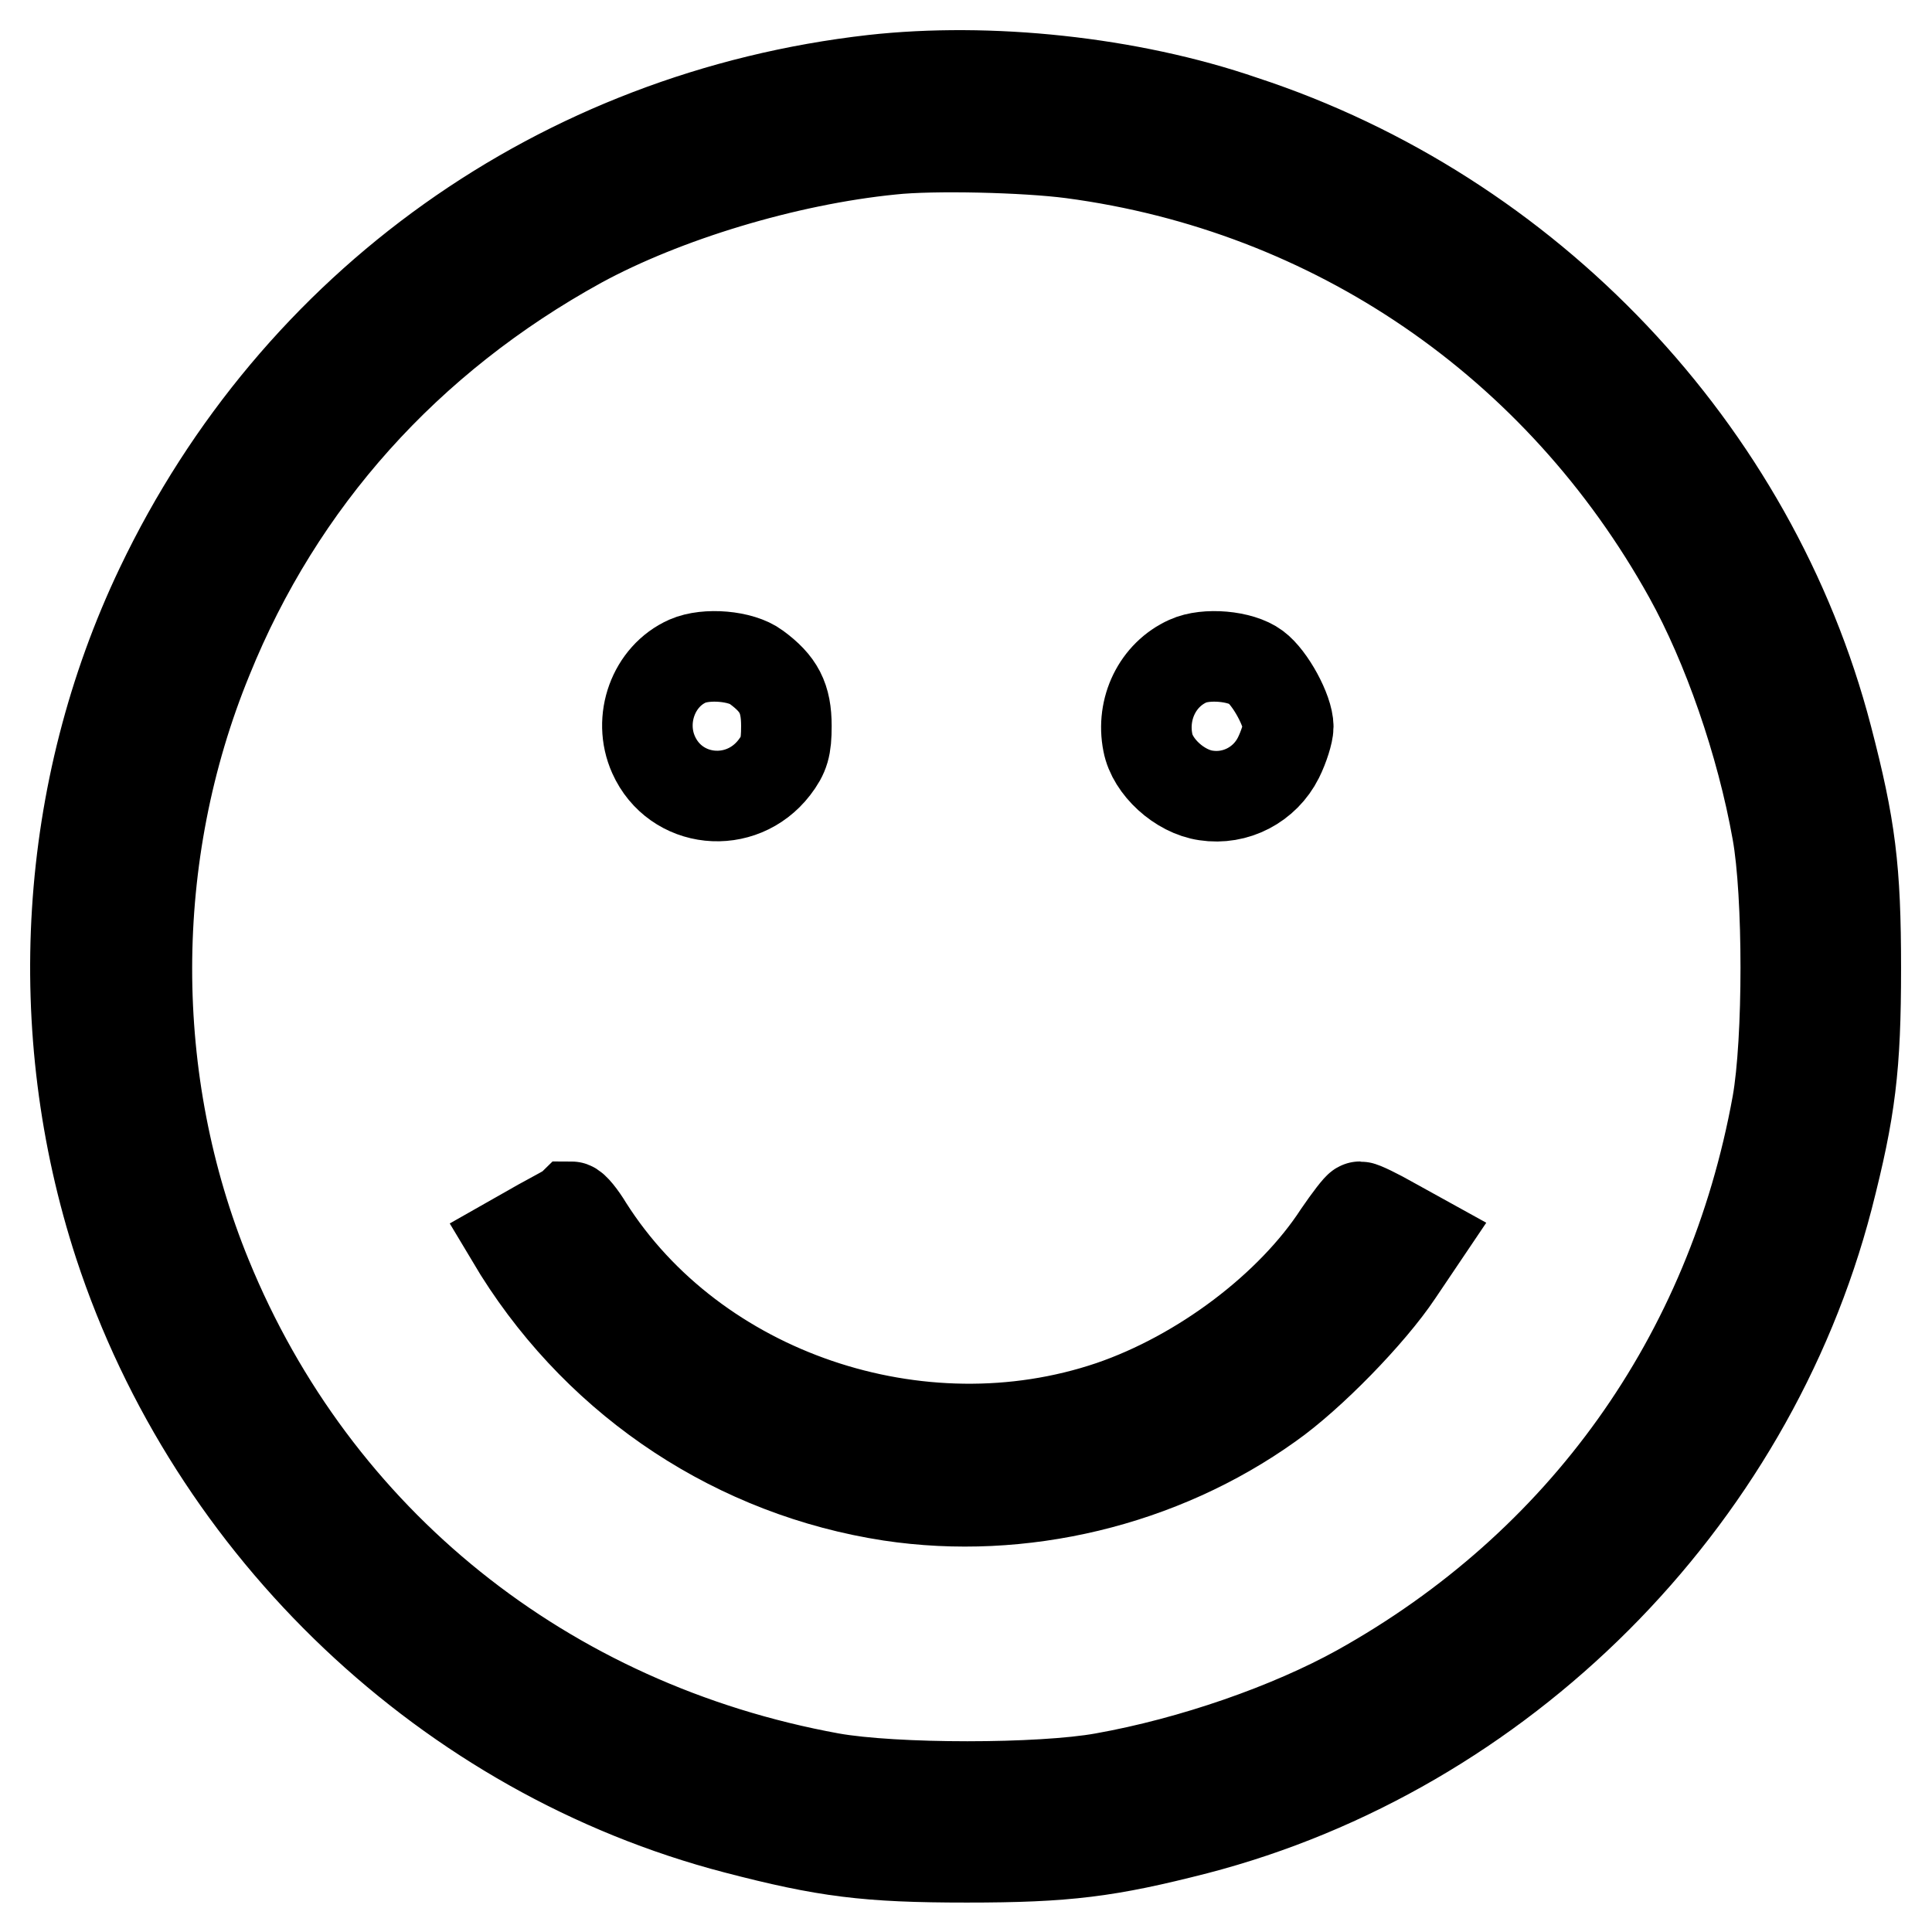 <?xml version="1.0" encoding="utf-8"?>
<!-- Svg Vector Icons : http://www.onlinewebfonts.com/icon -->
<!DOCTYPE svg PUBLIC "-//W3C//DTD SVG 1.1//EN" "http://www.w3.org/Graphics/SVG/1.1/DTD/svg11.dtd">
<svg version="1.1" xmlns="http://www.w3.org/2000/svg" xmlns:xlink="http://www.w3.org/1999/xlink" x="0px" y="0px" viewBox="0 0 256 256" enable-background="new 0 0 256 256" xml:space="preserve">
<g><g><g><path stroke-width="12" fill-opacity="0" stroke="#000000"  d="M115.7,10.6c-41.4,4.7-76.5,29.7-94.4,67.2c-12.9,27-14.8,58.6-5.5,87.1c12.4,37.8,43.7,67.5,81.7,77.4c11.9,3.1,17.4,3.8,30.6,3.8c13.2,0,18.7-0.7,30.4-3.7c40.4-10.5,73.2-43.3,83.7-83.7c3-11.7,3.7-17.3,3.7-30.4c0-13.2-0.7-18.7-3.8-30.6c-9.9-38-39.6-69.3-77.4-81.7C149.6,10.8,131,8.9,115.7,10.6z M142,20.3c34.7,4.6,64.6,25,81.8,56c5.1,9.2,9.6,22.1,11.7,33.9c1.5,8.3,1.5,27.7,0,36.1c-6.1,33.6-25.8,61.1-55.4,77.6c-9.2,5.1-22.1,9.6-33.9,11.7c-8.3,1.5-27.7,1.5-36.1,0c-37.9-6.9-68.4-31.4-82.7-66.4c-10.6-25.9-10.6-55.9,0.1-82C37,63.7,53.9,44.8,76.8,32.2c11.2-6.1,27.3-11,41.3-12.4C123.6,19.2,135.9,19.5,142,20.3z"/><path stroke-width="12" fill-opacity="0" stroke="#000000"  d="M91.1,87.6c-4.5,2-6.6,7.7-4.5,12.4c2.9,6.5,11.6,7.4,16,1.7c1.3-1.7,1.6-2.7,1.6-5.5c0-3.7-1-5.6-4-7.8C98.2,86.9,93.6,86.5,91.1,87.6z"/><path stroke-width="12" fill-opacity="0" stroke="#000000"  d="M157.4,87.6c-4,1.8-6.2,6.3-5.3,10.8c0.6,3.2,4.2,6.5,7.7,7c3.9,0.6,7.8-1.4,9.6-5c0.7-1.4,1.3-3.3,1.3-4.1c0-2.1-2.4-6.5-4.3-7.9C164.4,86.9,159.8,86.5,157.4,87.6z"/><path stroke-width="12" fill-opacity="0" stroke="#000000"  d="M71.6,162.2l-3.7,2.1l0.9,1.5c11.1,17.6,29,29.3,49.2,32.4c17.3,2.6,35.8-1.8,50.2-12.1c5.4-3.8,13.4-12,17-17.4l3.1-4.6l-3.8-2.1c-2.1-1.2-4-2.1-4.3-2.1c-0.2,0-1.5,1.7-2.8,3.6c-6.3,9.7-18.2,18.7-30.2,22.8c-25.4,8.6-55.2-1.5-69.3-23.7c-0.9-1.5-1.9-2.7-2.2-2.7C75.5,160.1,73.6,161.1,71.6,162.2z"/></g></g></g>
</svg>